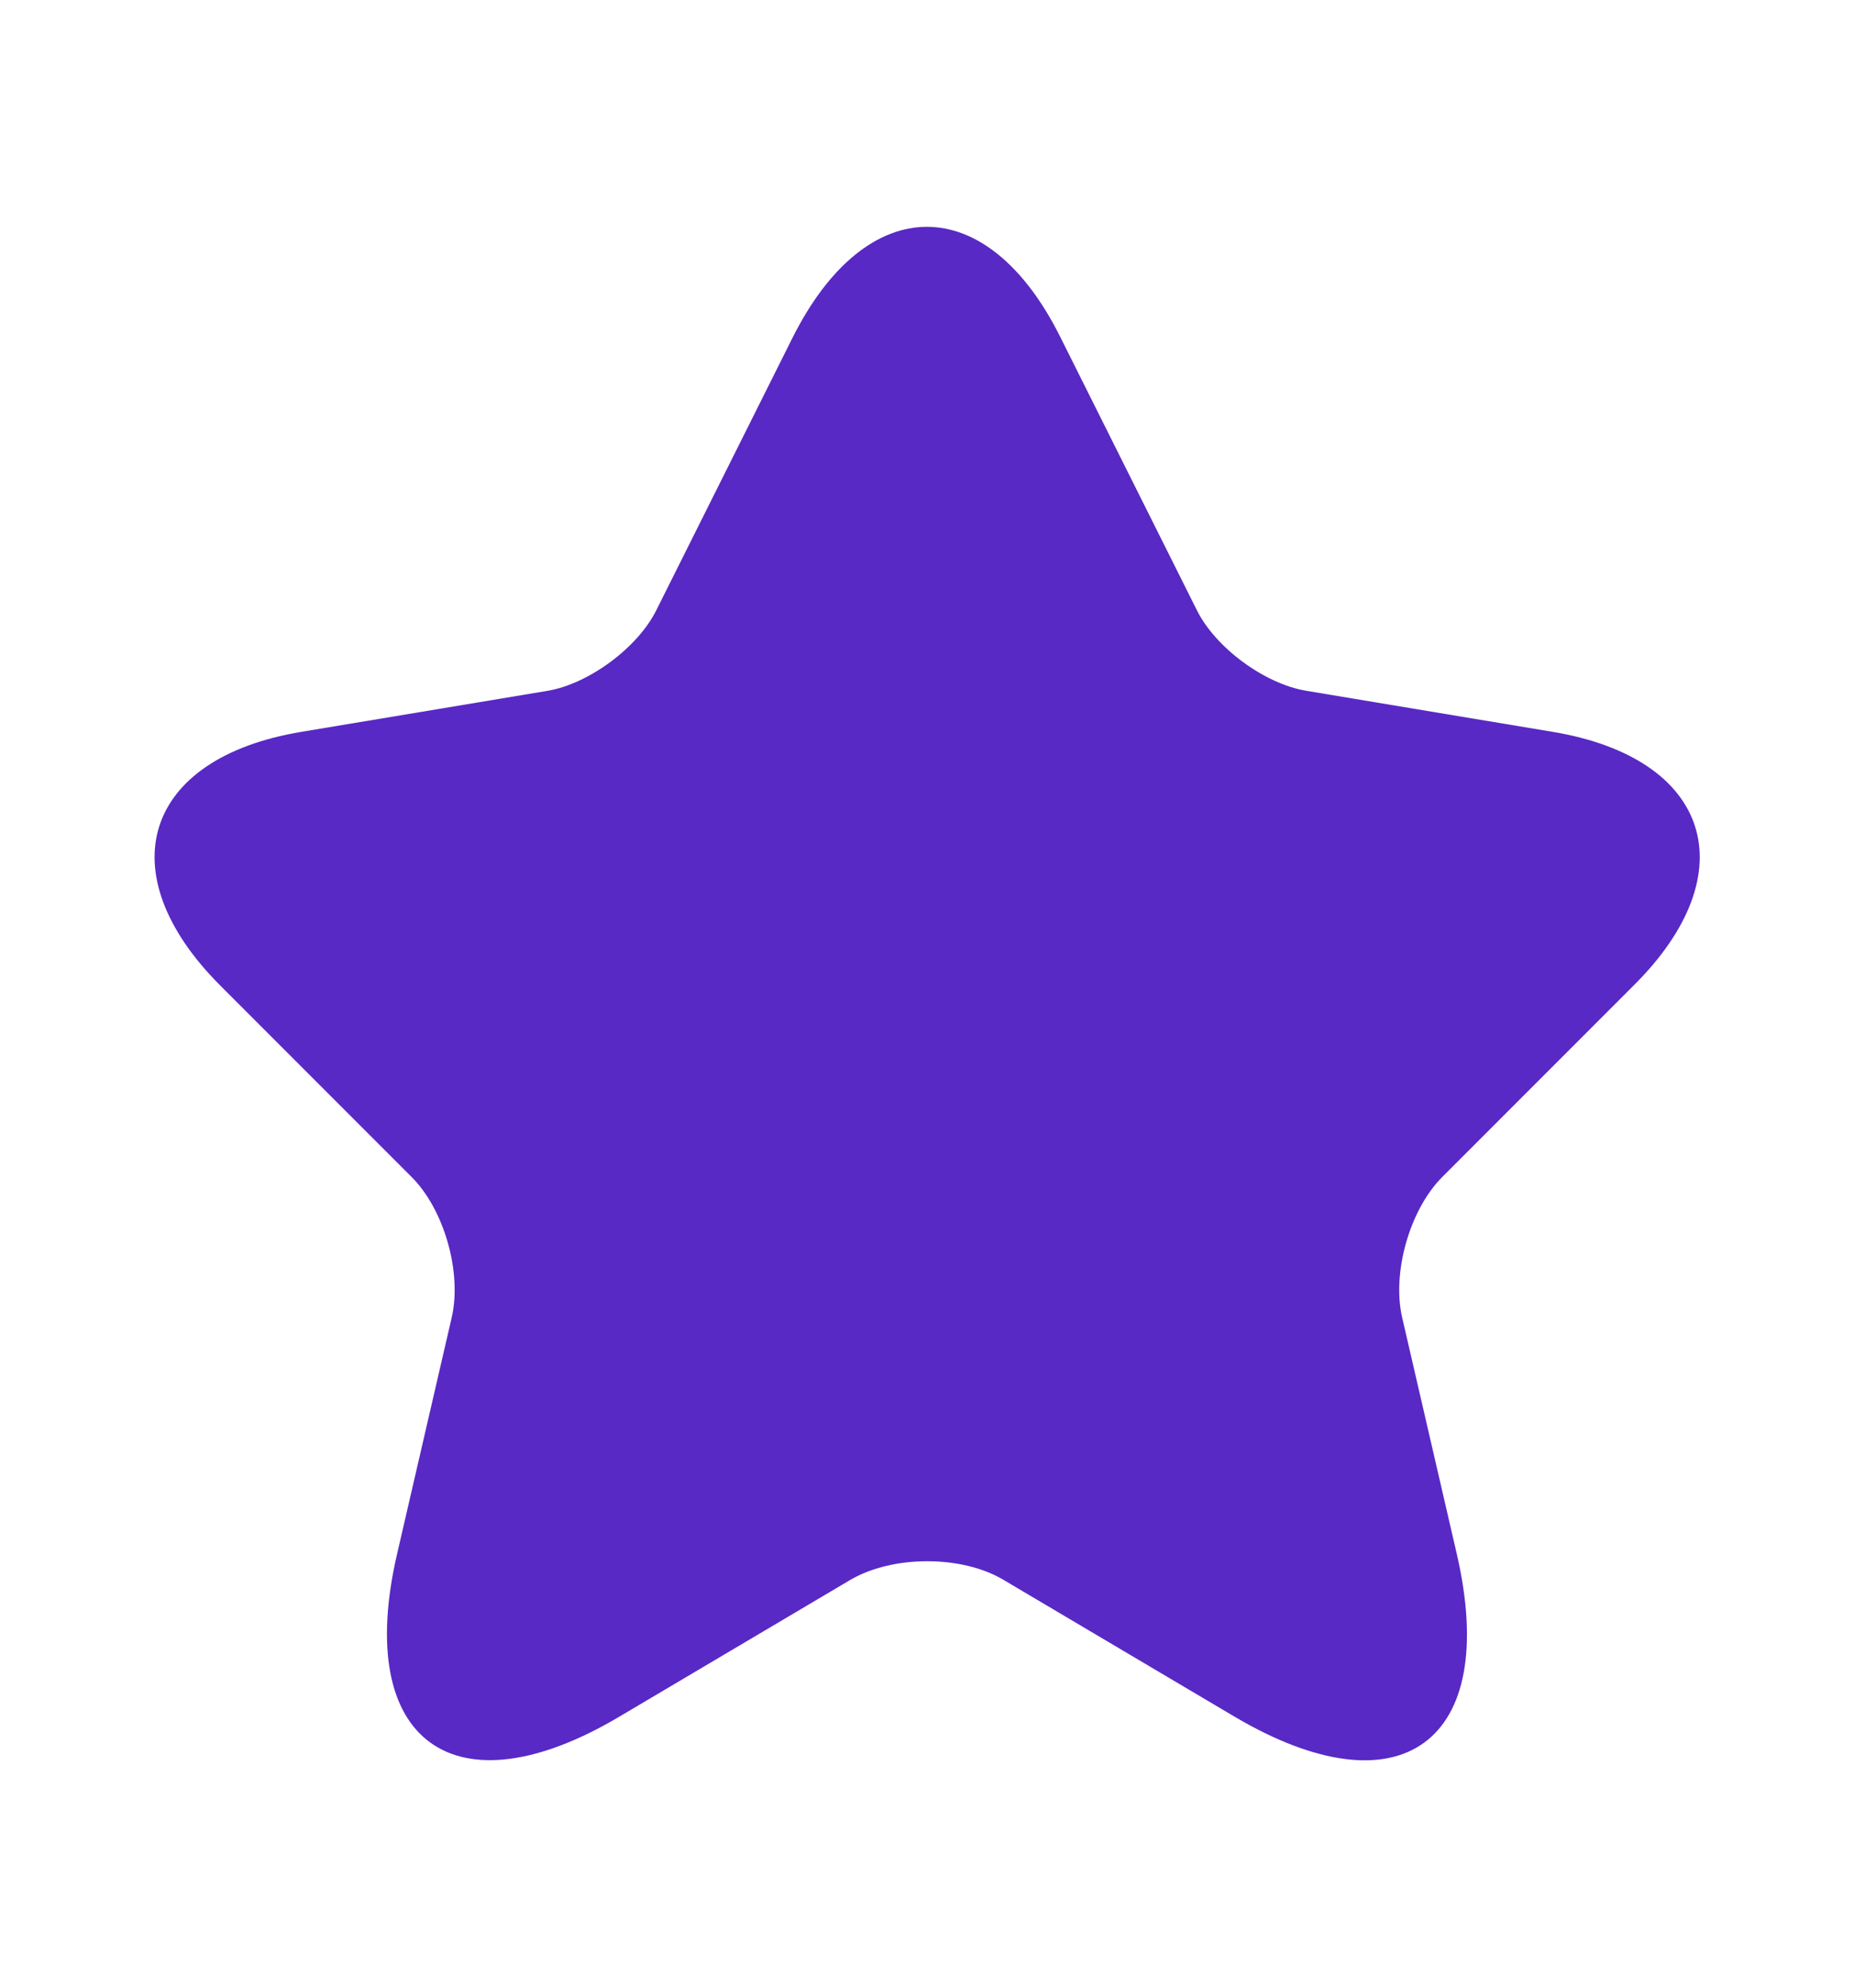 <?xml version="1.0" encoding="UTF-8"?> <svg xmlns="http://www.w3.org/2000/svg" width="14" height="15" viewBox="0 0 14 15" fill="none"><path d="M8.009 2.548L9.036 4.601C9.176 4.887 9.549 5.161 9.864 5.213L11.725 5.523C12.915 5.721 13.195 6.584 12.337 7.436L10.89 8.883C10.646 9.128 10.511 9.6 10.587 9.938L11.001 11.729C11.328 13.147 10.575 13.695 9.321 12.954L7.577 11.922C7.262 11.735 6.743 11.735 6.422 11.922L4.678 12.954C3.43 13.695 2.671 13.141 2.998 11.729L3.412 9.938C3.488 9.6 3.354 9.128 3.109 8.883L1.662 7.436C0.811 6.584 1.085 5.721 2.275 5.523L4.136 5.213C4.445 5.161 4.818 4.887 4.958 4.601L5.985 2.548C6.545 1.433 7.455 1.433 8.009 2.548Z" fill="#5829C5"></path></svg> 